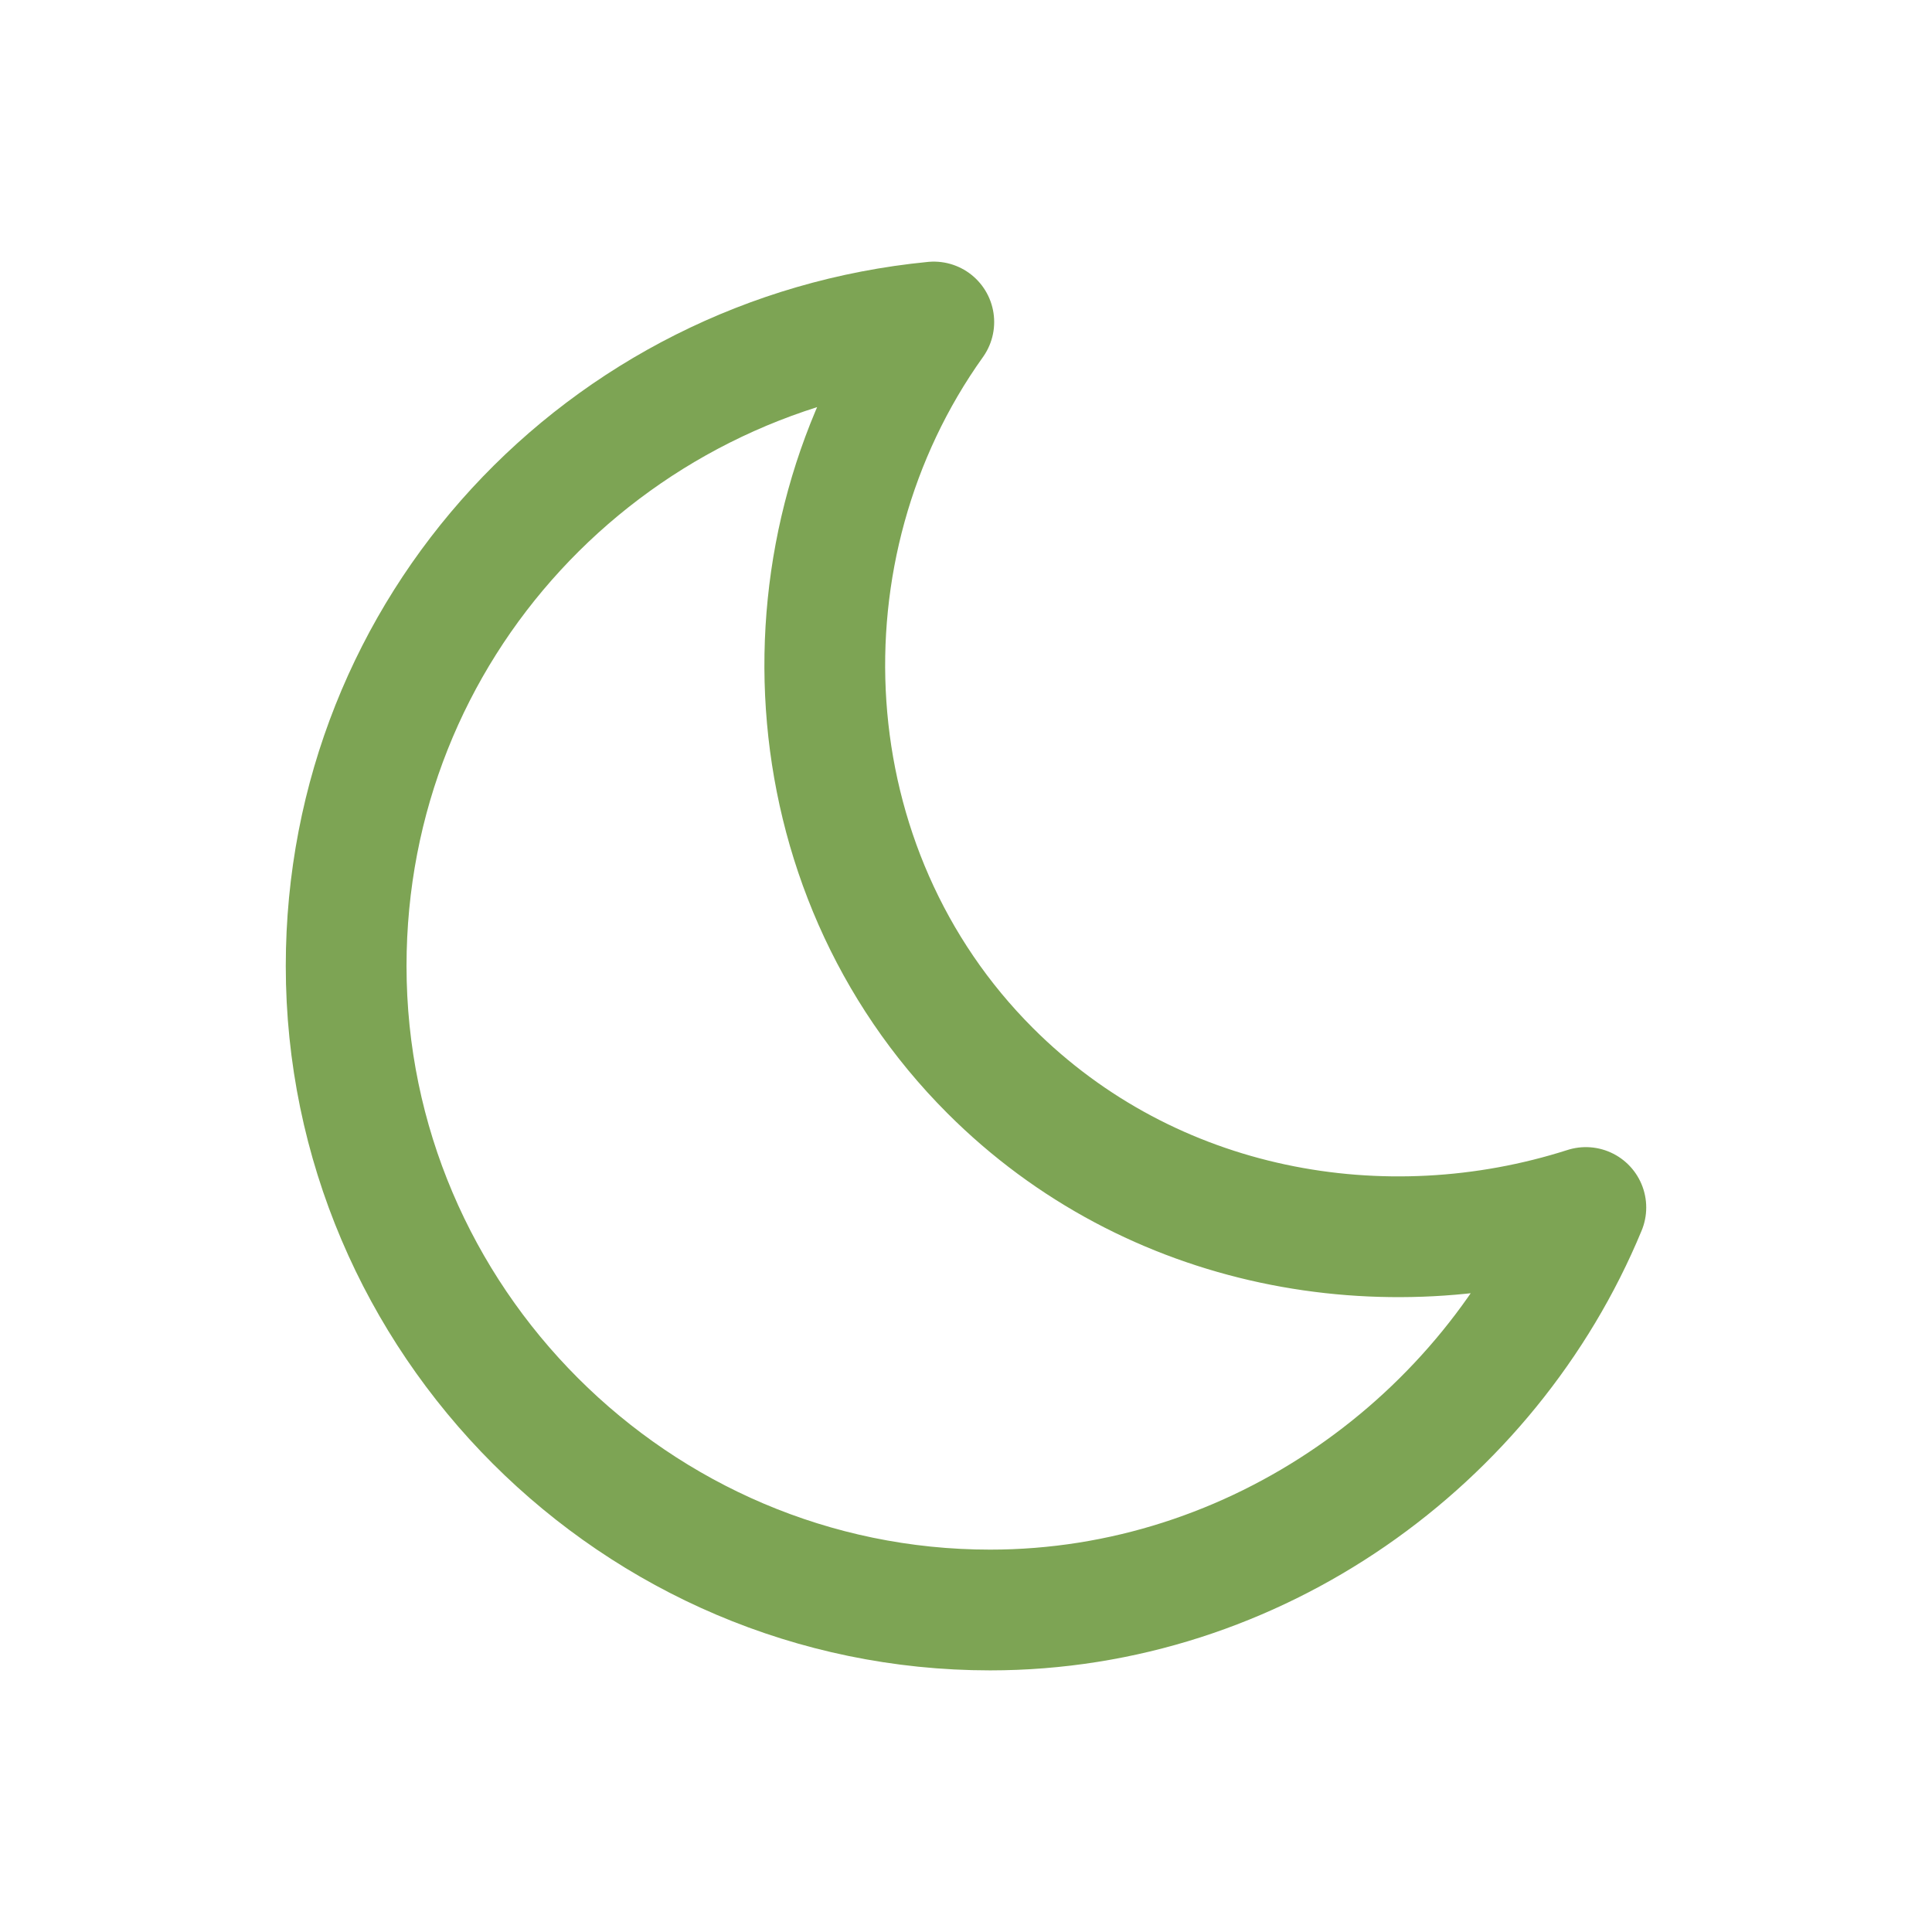 <svg width="24" height="24" viewBox="0 0 24 24" fill="none" xmlns="http://www.w3.org/2000/svg">
<path fill-rule="evenodd" clip-rule="evenodd" d="M19.7 15C17.2 15.8 14.3 15.3 12.3 13.3C9.8 10.8 9.6 6.8 11.6 4C7.5 4.4 4.3 7.8 4.3 12C4.3 16.4 7.9 20 12.3 20C15.6 20 18.5 17.9 19.7 15V15Z" stroke="#7DA454" stroke-width="1.5" stroke-linecap="round" stroke-linejoin="round"/>
</svg>
